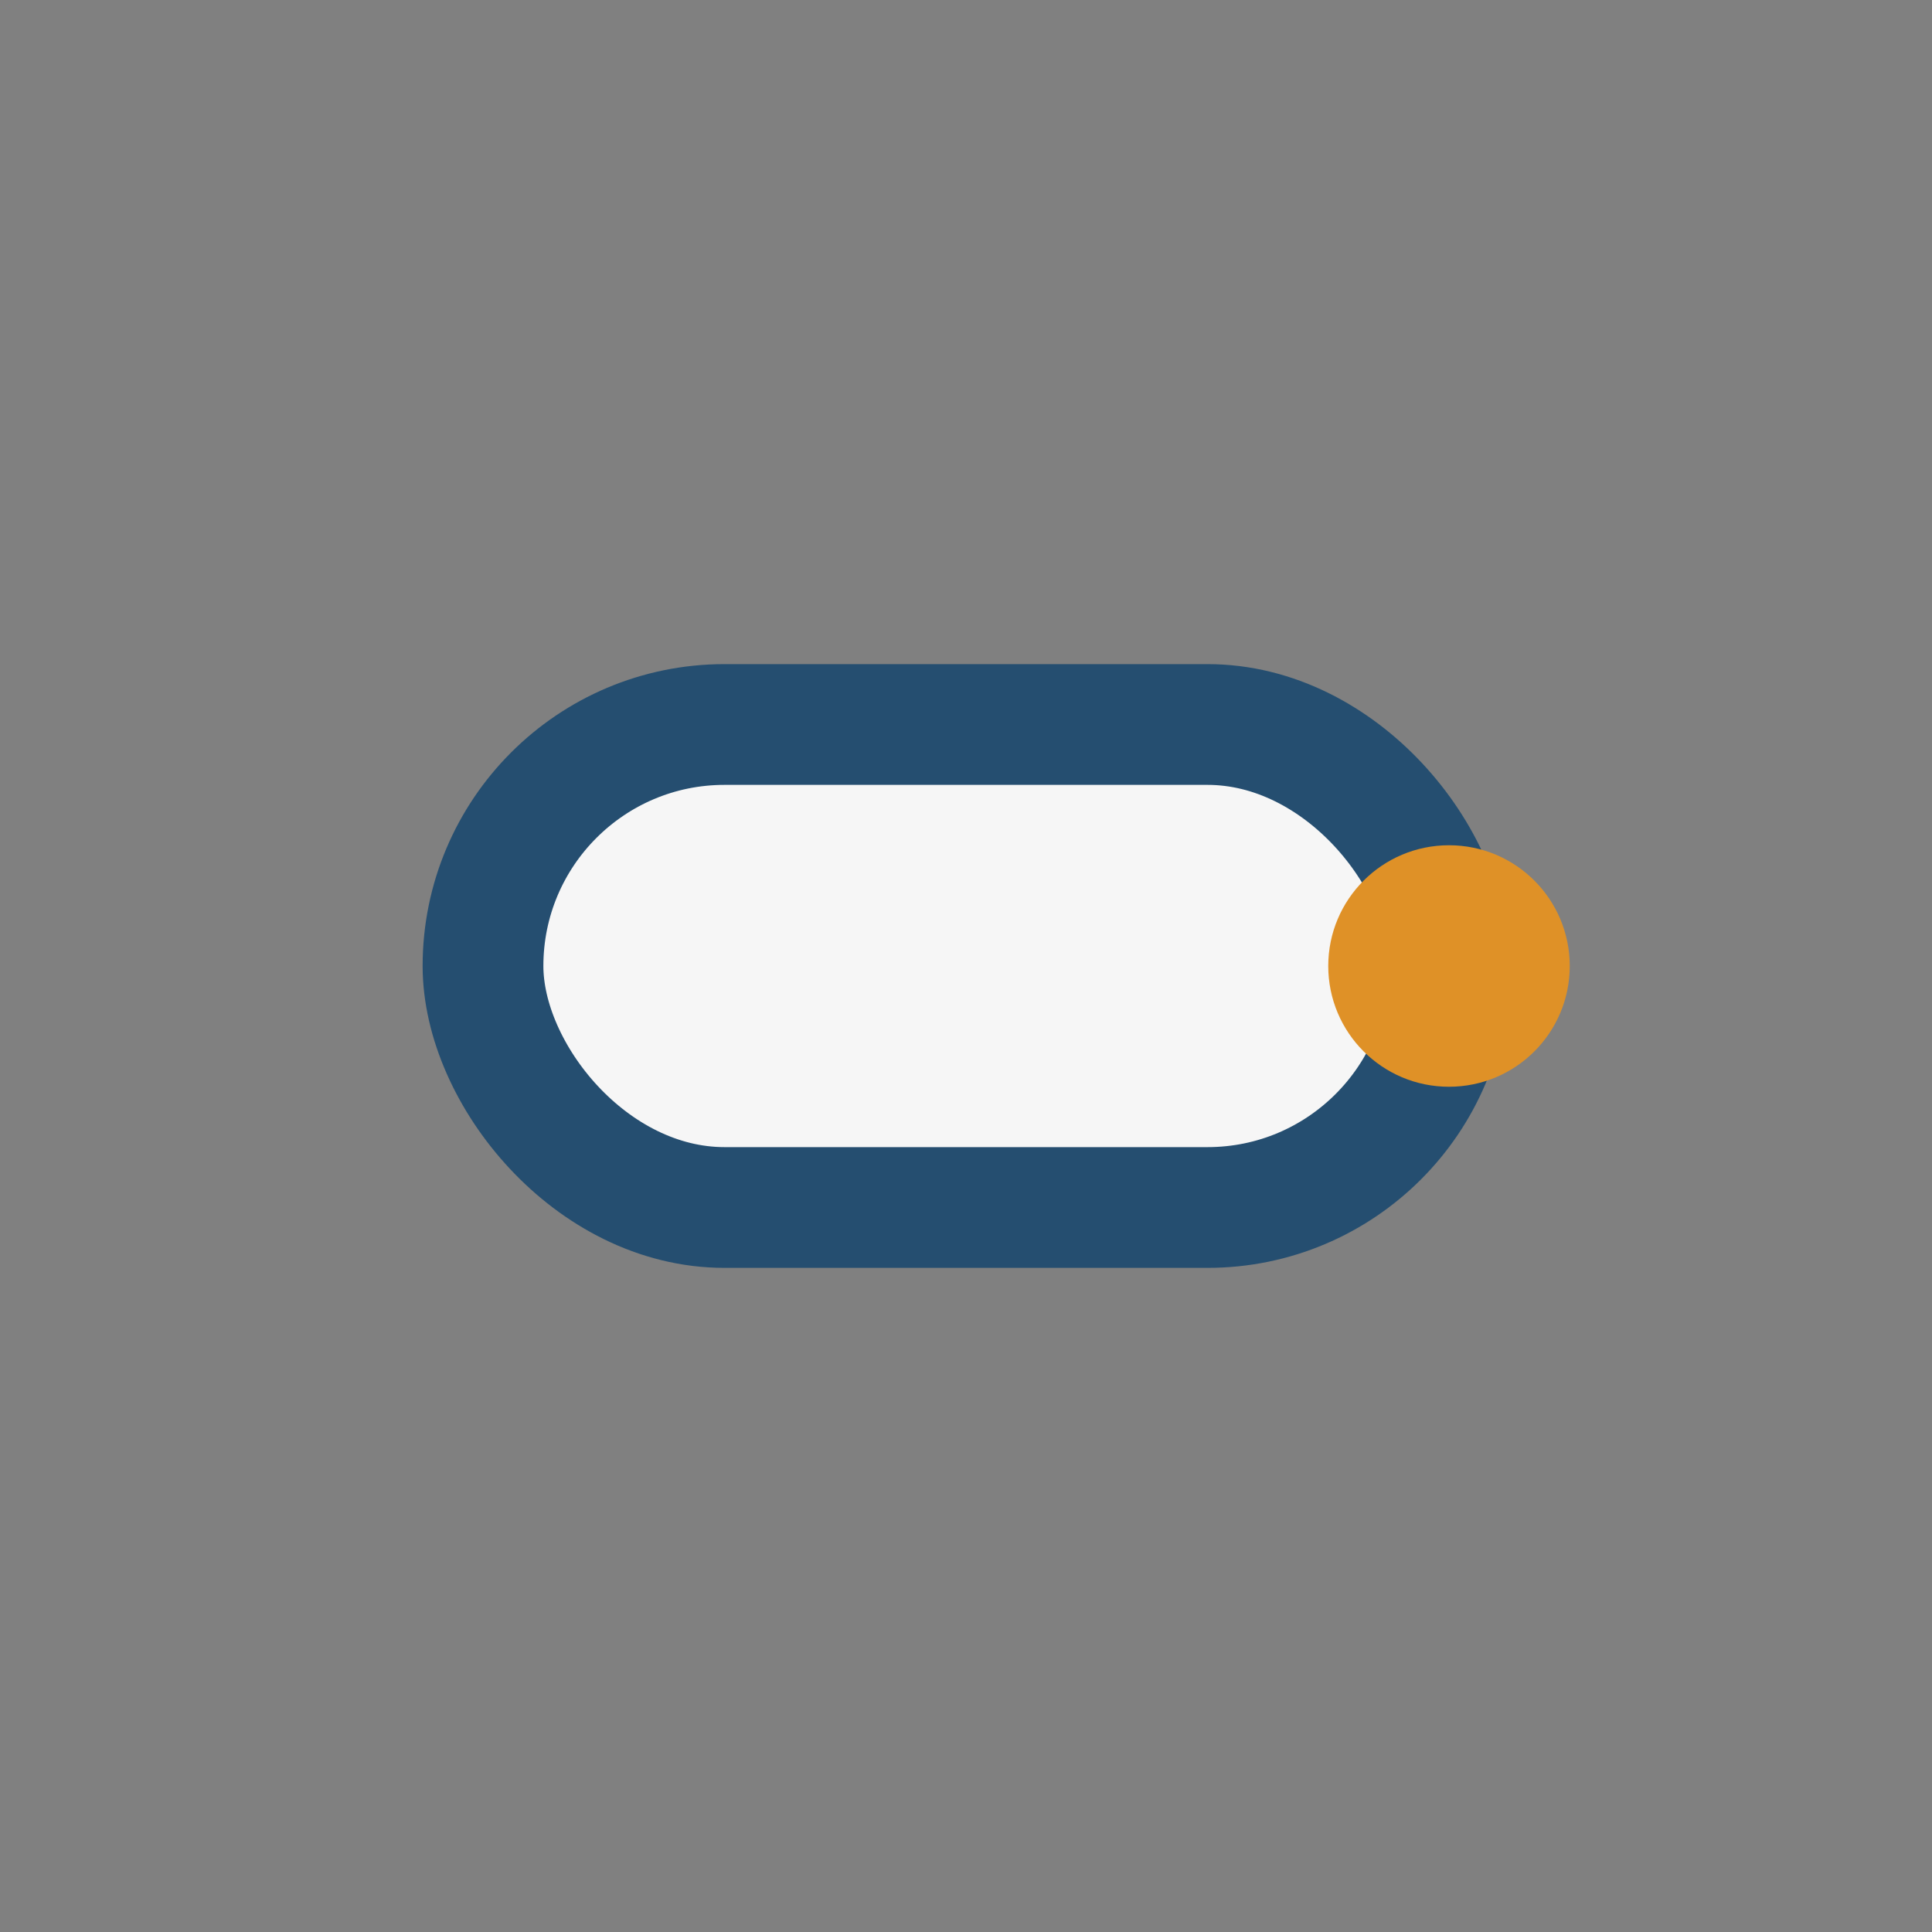 <?xml version="1.0" encoding="UTF-8"?>
<svg xmlns="http://www.w3.org/2000/svg" width="32" height="32" viewBox="0 0 32 32"><rect x="0" y="0" width="32" height="32" fill="#808080" stroke="none"/><rect x="8" y="12" width="16" height="8" rx="4" fill="#F6F6F6" stroke="#254E70" stroke-width="2"/><circle cx="24" cy="16" r="2" fill="#DF9127"/></svg>